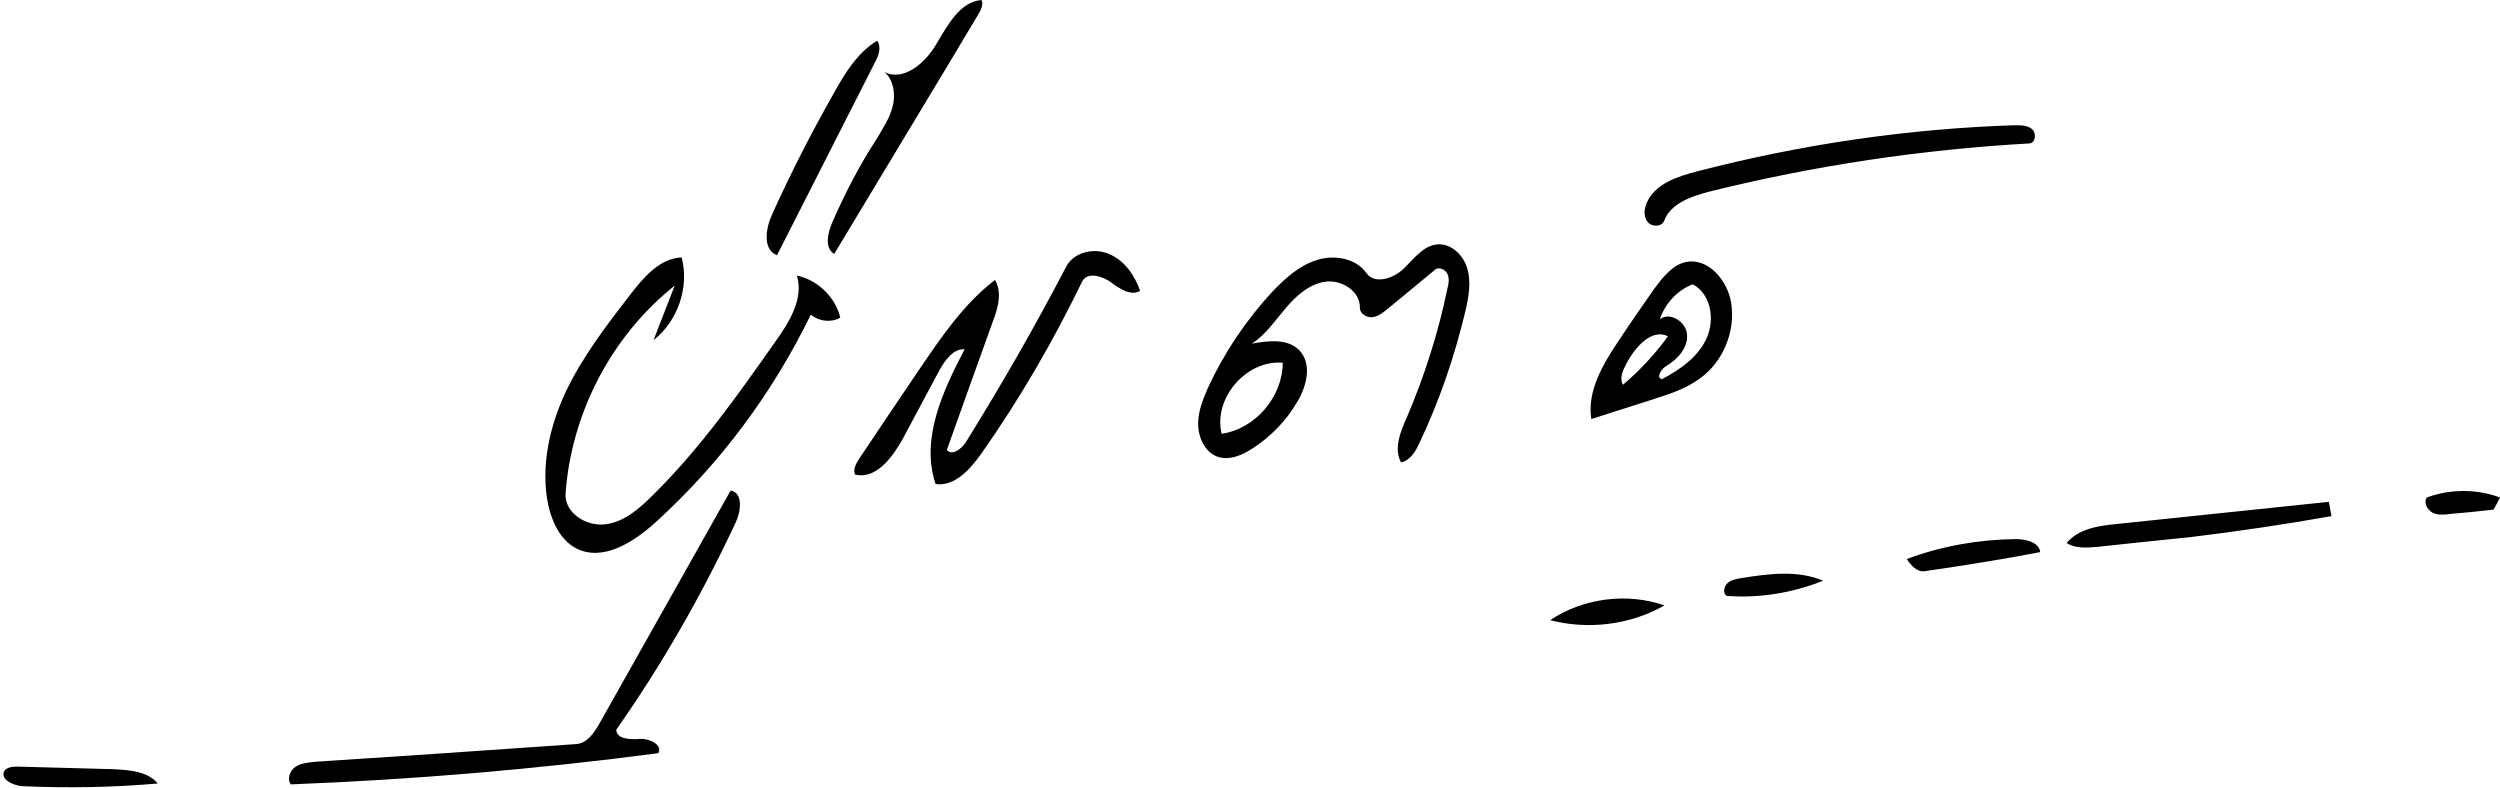 <svg xmlns="http://www.w3.org/2000/svg" width="576.892" height="181.913" xml:space="preserve" stroke="#000" fill="none" stroke-linecap="round" stroke-linejoin="round"><path d="M130.5 114c-.2 4.3 4.7 7.5 9.1 7 4.3-.5 7.8-3.5 10.9-6.6 10.8-10.6 19.6-23 28.3-35.4 3.3-4.6 6.7-10 5.1-15.4 4.8 1 8.9 5 10 9.7-2.1 1.2-4.9.9-6.8-.7-8.8 18.1-21 34.5-35.9 48-5.1 4.6-12.2 9.1-18.3 5.9-3.6-1.9-5.5-6-6.4-10-1.8-8.8.3-18.1 4.1-26.2 3.9-8.1 9.4-15.3 14.9-22.4 3.1-4 6.8-8.3 11.8-8.5 1.8 6.9-.9 14.7-6.5 19.1 1.6-4.2 3.3-8.4 4.9-12.6-14.6 11.6-23.9 29.5-25.2 48.1M560 114.8c5.4-2 11.5-2 16.9 0-.5 1-1 1.9-1.5 2.8-3.3.4-6.7.7-10 1-1.4.2-2.9.3-4.1-.3-1.2-.7-2.1-2.3-1.3-3.5M401.8 133.4c6.3-1 13-1.9 18.9.6-7 2.8-14.7 4.1-22.3 3.5-.9-.7-.6-2.2.3-3 .8-.7 2-.9 3.1-1.1M384.1 139.7c-7.9 4.5-17.6 5.7-26.4 3.4 7.7-5.1 17.7-6.4 26.4-3.4M470.8 127.4c-8.8 1.7-17.7 3.1-26.6 4.4-1.8.3-3.2-1.3-4.2-2.8 8-3 16.6-4.5 25.1-4.6 2.4 0 5.4.7 5.7 3M26.3 177.5c3.6.2 7.8.5 10.1 3.3-10.4.9-20.9 1.1-31.4.6-2.1-.2-5-1.6-4-3.5.6-.9 2-1 3.1-1l22.2.6M538 119.1c-10.7 1.9-21.5 3.5-32.2 4.8-4.2.4-8.3.9-12.5 1.3-3.1.3-6.3.7-9.4 1-2.4.2-5 .4-7-.9 2.7-3.3 7.4-4 11.7-4.4 16.3-1.7 32.6-3.4 48.8-5.1l.6 3.3M179.3 58.9c-3.4-1.3-2.6-6.3-1.1-9.5 4.3-9.5 9-18.7 14.1-27.7 2.6-4.7 5.5-9.5 10.1-12.3 1.1 1.5.3 3.6-.6 5.2-7.5 14.8-15 29.5-22.5 44.3M204.1 16.6c4.4 2.3 9.5-2.1 12-6.5 2.6-4.3 5.4-9.7 10.4-10.1.5 1.1-.2 2.4-.8 3.4-2.3 3.9-4.7 7.8-7 11.7-8.7 14.5-17.5 29-26.2 43.5-2.3-1.4-1.5-4.9-.4-7.4 2.9-6.6 6.2-13 10.1-19 1.5-2.5 3.1-4.9 3.8-7.7.7-2.8.2-6-1.9-7.9M380 46.8c1.9-4.4 7.1-6.1 11.8-7.3 23.9-6.2 48.4-9.8 73.1-10.6 1.4 0 3 0 4 .9 1.1 1 .8 3.2-.6 3.3-24.9 1.4-49.6 5.1-73.8 11.1-4.2 1.1-9 2.7-10.5 6.8-.6 1.4-2.9 1.4-3.8.2-1-1.2-.8-3-.2-4.4M381.6 92.1c-4.8 1.5-9.6 3.1-14.4 4.6-1-6.5 2.7-12.7 6.4-18.2 2.7-4.1 5.5-8.1 8.3-12.1 1.9-2.5 4-5.2 7-5.9 5.2-1.2 9.8 4.2 10.6 9.5 1 6.5-1.9 13.5-7.2 17.3-3.2 2.4-7 3.6-10.7 4.8m1.4-18.4c2.3-1.9 6.2.6 6.3 3.6.2 3-2.2 5.6-4.7 7.1-1.3.7-2.5 2.8-1.1 3.1 4.2-2.2 8.3-5.1 10.3-9.4 2-4.4 1-10.3-3.2-12.5-3.6 1.4-6.4 4.5-7.6 8.1m1.9 3.9c-3.8-1.9-7.7 2.6-9.7 6.5-.8 1.5-1.5 3.2-.7 4.7 3.9-3.3 7.4-7.1 10.4-11.2M168.6 113.2c2.9.5 2.4 4.7 1.2 7.3-7.8 16.7-17 32.8-27.6 47.9.1 2.2 3.3 2.3 5.5 2.1 2.2-.1 5.3 1.4 4.2 3.3-28.1 3.7-56.4 6.1-84.8 7.2-.9-1.2-.2-3.2 1-4 1.3-.9 2.9-1 4.4-1.2 20.2-1.3 40.4-2.7 60.5-4.1 2.5-.2 4.1-2.6 5.3-4.7 10.1-17.9 20.2-35.9 30.3-53.8M198.3 105.8c4.6-6.9 9.2-13.7 13.8-20.5 5.1-7.5 10.3-15.2 17.5-20.7 1.7 2.8.7 6.5-.5 9.6-3.5 9.8-7.1 19.7-10.6 29.6 1.1 1.5 3.4-.2 4.4-1.8 8.2-13.2 15.9-26.6 23.1-40.4 1.7-3.4 6.4-4.5 9.9-3 3.6 1.5 5.9 4.9 7.2 8.5-2.1 1.3-4.8-.5-6.8-2-2.1-1.5-5.5-2.4-6.6-.1-6.7 13.8-14.4 27.1-23.2 39.6-2.6 3.7-6.2 7.7-10.6 7.1-3.5-10.3 1.6-21.4 6.7-31.1-2.6-.2-4.5 2.5-5.8 4.8-2.8 5.3-5.7 10.6-8.5 15.9-2.4 4.3-6.2 9.4-11 8.2-.5-1.3.3-2.6 1-3.7M278.6 89.8c3.8-8.3 8.9-15.9 15.1-22.6 2.9-3 6.2-6 10.2-7.2 4-1.3 9-.4 11.4 3 1.9 2.7 6.2 1.3 8.6-1 2.3-2.2 4.5-5.3 7.7-5.6 3.3-.3 6.1 2.5 7 5.6.9 3.1.3 6.5-.4 9.6-2.5 10.5-6 20.8-10.6 30.5-.9 2-2.2 4.2-4.3 4.6-1.7-3.1-.2-7 1.3-10.3 4.1-9.6 7.3-19.6 9.4-29.8.3-1.1.5-2.3 0-3.4-.5-1-1.9-1.7-2.8-1-3.6 3-7.3 6-10.9 9-1.1.9-2.2 1.8-3.6 2-1.4.1-2.9-.8-2.9-2.2.1-3.8-4.2-6.5-7.9-6s-6.8 3.2-9.2 6.1c-2.5 2.9-4.6 6.1-7.8 8.2 3.8-.7 8.2-1.2 10.9 1.5 3 3.1 1.8 8.3-.5 12-2.5 4.3-6.1 8-10.3 10.7-2.3 1.5-5 2.7-7.7 2-2.9-.8-4.6-4-4.8-7-.2-3 .9-5.9 2.1-8.7m3.3 10.3c7.7-1.1 14.1-8.5 14.1-16.4-8.4-.7-16.1 8.2-14.1 16.4" fill="#000" stroke="none"/></svg>